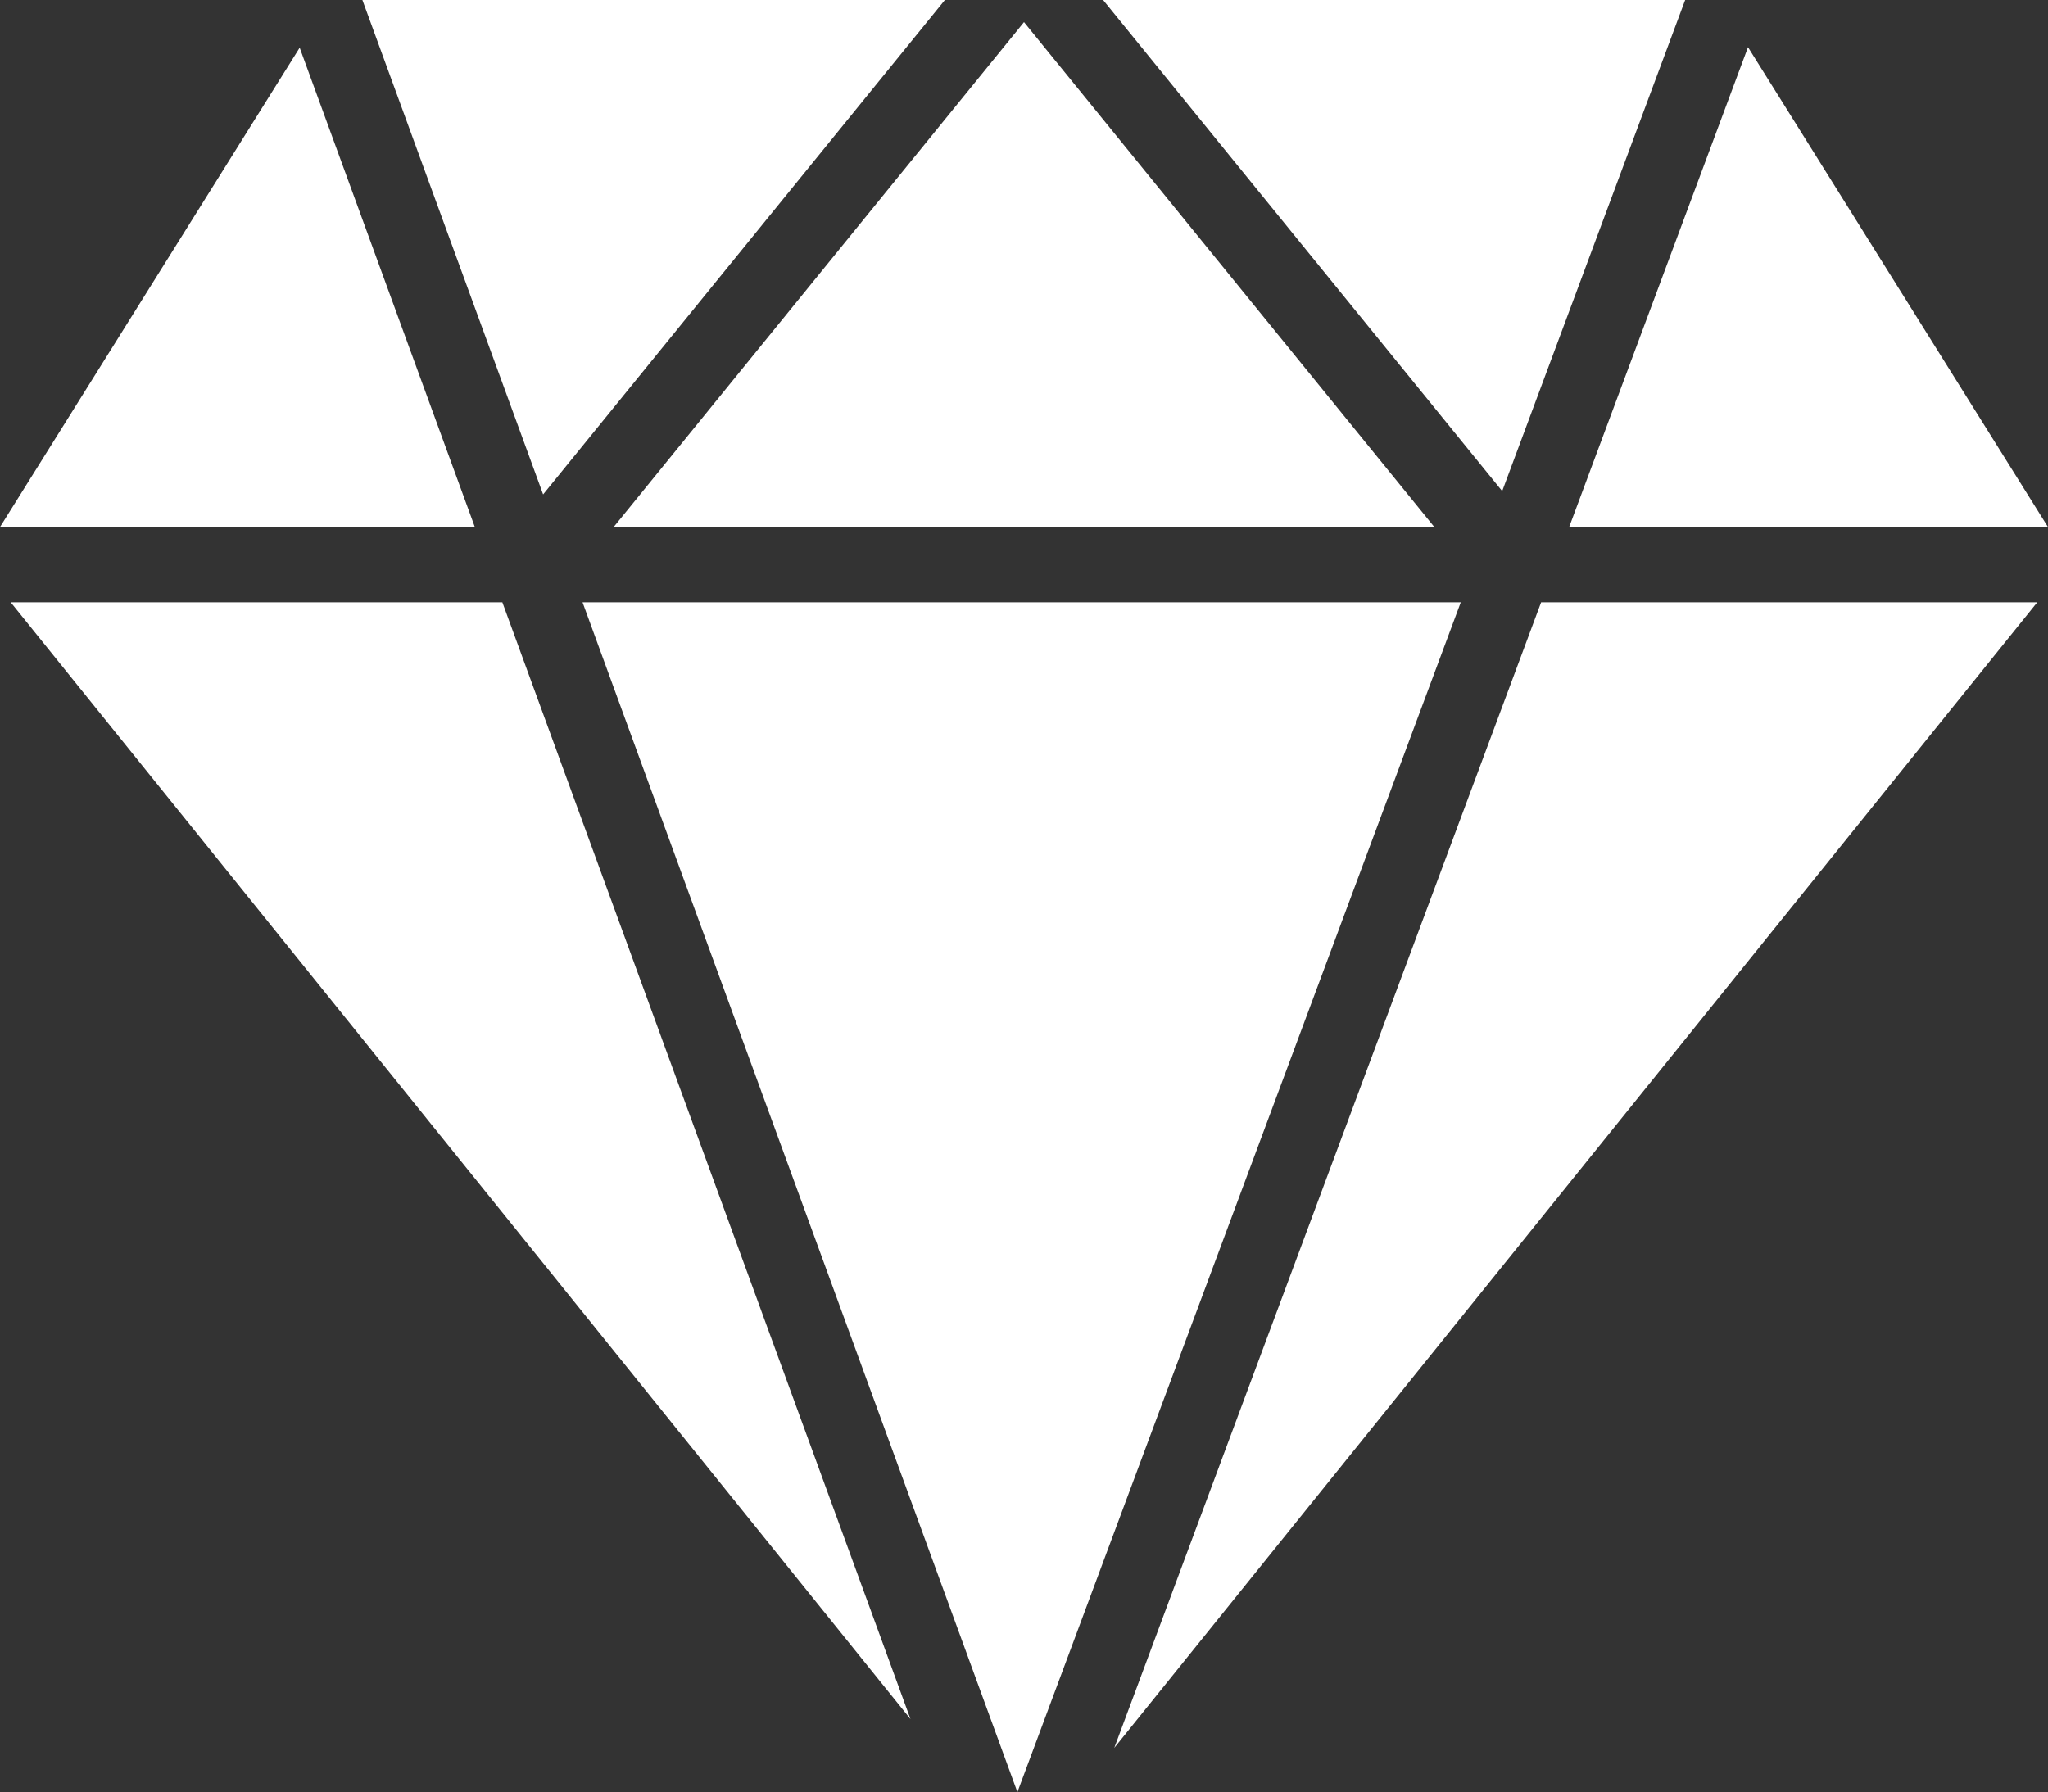 <svg id="Capa_1" data-name="Capa 1" xmlns="http://www.w3.org/2000/svg" viewBox="0 0 512 448.13"><rect x="0" y="0" width="512" height="448.13" fill="#333333" stroke="none"/><defs><style>.cls-1{fill:#fff;}</style></defs><title>diamond</title><polygon class="cls-1" points="2.68 150.61 227.62 429.86 125.59 150.61 2.68 150.61"/><polygon class="cls-1" points="145.64 150.61 254.35 448.13 365.19 150.61 145.64 150.61"/><polygon class="cls-1" points="278.57 437.07 509.31 150.61 385.28 150.61 278.57 437.07"/><polygon class="cls-1" points="421.29 0 275.78 0 375.55 122.8 421.29 0"/><polygon class="cls-1" points="358.59 131.79 256 5.53 153.41 131.79 358.59 131.79"/><polygon class="cls-1" points="236.22 0 90.6 0 135.78 123.63 236.22 0"/><polygon class="cls-1" points="74.92 11.92 0 131.79 118.71 131.79 74.92 11.92"/><polygon class="cls-1" points="512 131.79 437 11.79 392.29 131.79 512 131.79"/></svg>